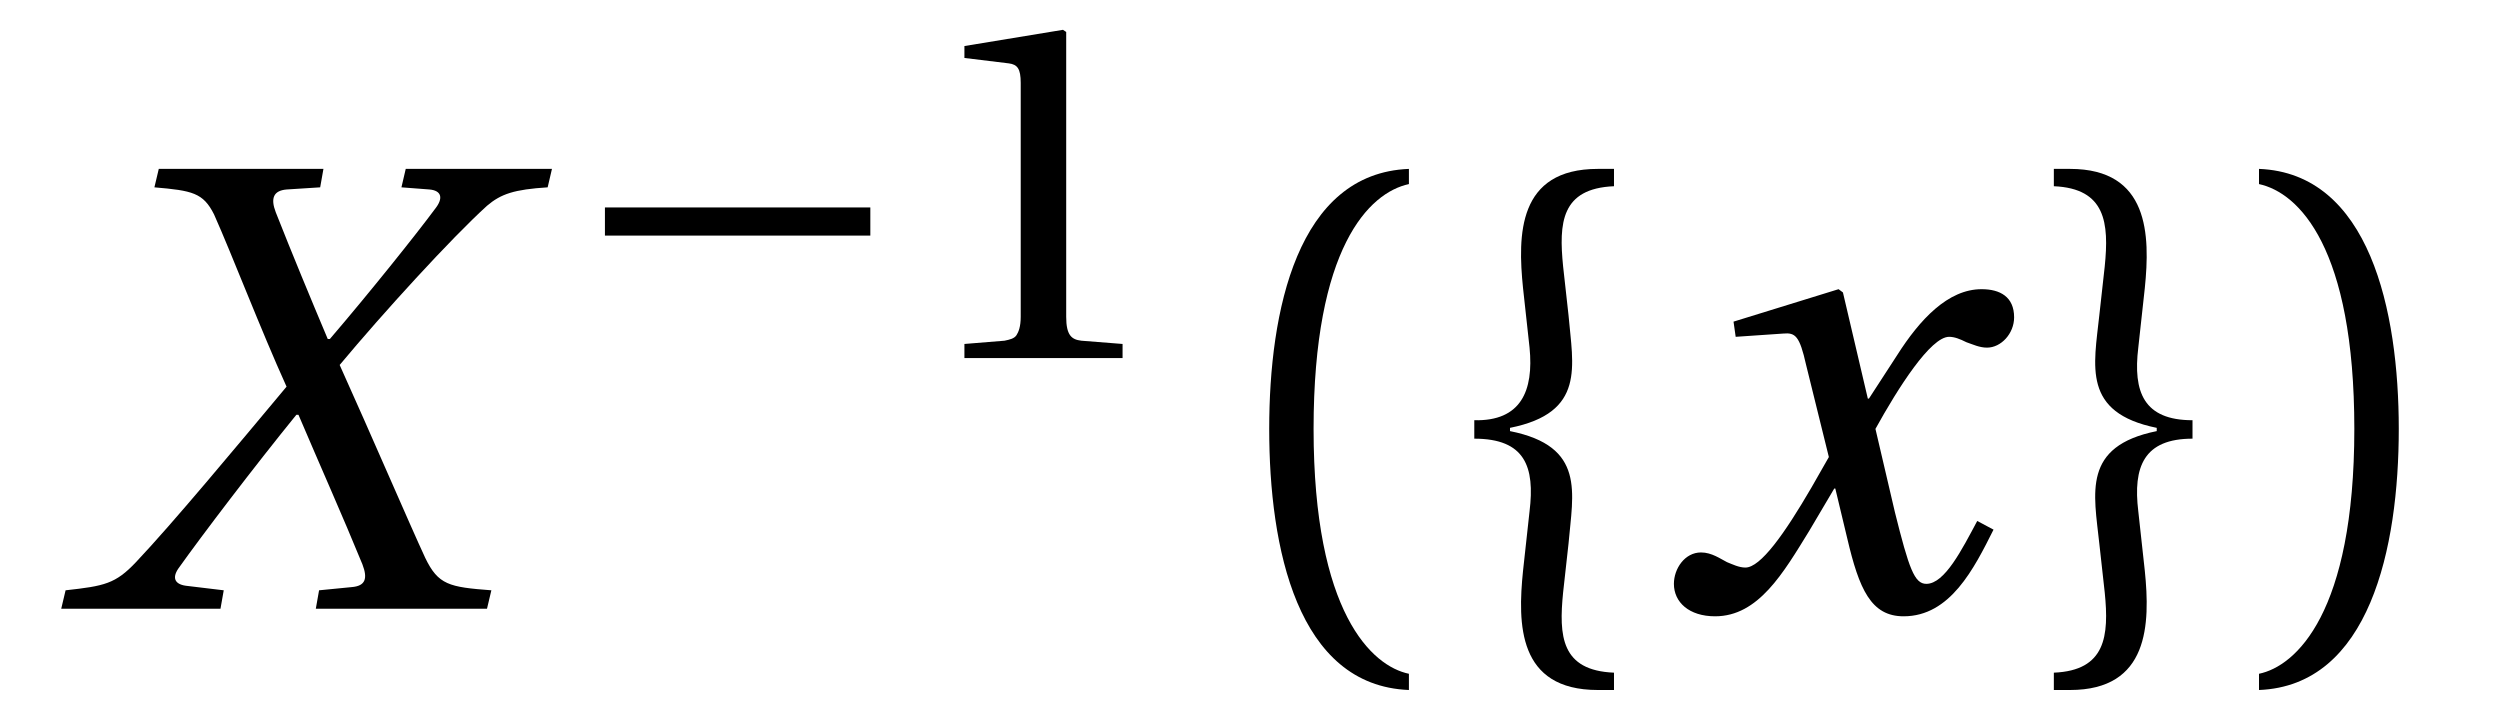 <?xml version="1.0" encoding="UTF-8"?>
<svg xmlns="http://www.w3.org/2000/svg" xmlns:xlink="http://www.w3.org/1999/xlink" viewBox="0 0 36.058 10.441" version="1.2">
<defs>
<g>
<symbol overflow="visible" id="glyph0-0">
<path style="stroke:none;" d=""/>
</symbol>
<symbol overflow="visible" id="glyph0-1">
<path style="stroke:none;" d="M 2.281 0 L 2.328 -0.266 L 1.812 -0.328 C 1.625 -0.344 1.578 -0.438 1.672 -0.578 C 2.016 -1.062 2.766 -2.047 3.375 -2.797 L 3.406 -2.797 C 3.719 -2.062 4.047 -1.328 4.328 -0.641 C 4.406 -0.438 4.375 -0.328 4.172 -0.312 L 3.703 -0.266 L 3.656 0 L 6.125 0 L 6.188 -0.266 C 5.578 -0.312 5.422 -0.344 5.234 -0.734 C 5.016 -1.203 4.438 -2.547 4 -3.516 C 4.625 -4.266 5.609 -5.344 6.125 -5.812 C 6.328 -5.984 6.516 -6.047 7 -6.078 L 7.062 -6.344 L 4.953 -6.344 L 4.891 -6.078 L 5.297 -6.047 C 5.469 -6.031 5.5 -5.922 5.375 -5.766 C 5.109 -5.406 4.422 -4.547 3.859 -3.891 L 3.828 -3.891 C 3.578 -4.484 3.312 -5.125 3.078 -5.719 C 3 -5.922 3.047 -6.031 3.234 -6.047 L 3.719 -6.078 L 3.766 -6.344 L 1.391 -6.344 L 1.328 -6.078 C 1.875 -6.031 2.031 -6 2.188 -5.688 C 2.453 -5.094 2.859 -4.031 3.234 -3.203 C 2.516 -2.344 1.594 -1.234 1.062 -0.672 C 0.766 -0.359 0.609 -0.328 0.047 -0.266 L -0.016 0 Z M 2.281 0 "/>
</symbol>
<symbol overflow="visible" id="glyph0-2">
<path style="stroke:none;" d="M 4.656 -1.266 C 4.438 -0.859 4.188 -0.359 3.922 -0.359 C 3.75 -0.359 3.672 -0.578 3.469 -1.391 L 3.188 -2.594 C 3.516 -3.188 3.984 -3.922 4.25 -3.922 C 4.328 -3.922 4.406 -3.891 4.5 -3.844 C 4.594 -3.812 4.688 -3.766 4.797 -3.766 C 5 -3.766 5.188 -3.969 5.188 -4.203 C 5.188 -4.5 4.984 -4.609 4.719 -4.609 C 4.234 -4.609 3.828 -4.172 3.5 -3.656 L 3.094 -3.031 L 3.078 -3.031 L 2.719 -4.562 L 2.656 -4.609 L 1.141 -4.141 L 1.172 -3.922 L 1.859 -3.969 C 2.031 -3.984 2.094 -3.938 2.188 -3.516 L 2.516 -2.188 L 2.266 -1.75 C 1.875 -1.078 1.531 -0.594 1.312 -0.594 C 1.219 -0.594 1.125 -0.641 1.047 -0.672 C 0.953 -0.719 0.828 -0.812 0.672 -0.812 C 0.438 -0.812 0.281 -0.578 0.281 -0.359 C 0.281 -0.094 0.5 0.109 0.875 0.109 C 1.5 0.109 1.859 -0.516 2.234 -1.125 L 2.594 -1.734 L 2.609 -1.734 L 2.781 -1.016 C 2.953 -0.281 3.125 0.109 3.594 0.109 C 4.266 0.109 4.609 -0.578 4.891 -1.141 Z M 4.656 -1.266 "/>
</symbol>
<symbol overflow="visible" id="glyph1-0">
<path style="stroke:none;" d=""/>
</symbol>
<symbol overflow="visible" id="glyph1-1">
<path style="stroke:none;" d="M 4.422 -1.766 L 4.422 -2.172 L 0.594 -2.172 L 0.594 -1.766 Z M 4.422 -1.766 "/>
</symbol>
<symbol overflow="visible" id="glyph2-0">
<path style="stroke:none;" d=""/>
</symbol>
<symbol overflow="visible" id="glyph2-1">
<path style="stroke:none;" d="M 3.047 0 L 3.047 -0.203 L 2.453 -0.25 C 2.312 -0.266 2.234 -0.328 2.234 -0.594 L 2.234 -4.703 L 2.188 -4.734 L 0.766 -4.5 L 0.766 -4.328 L 1.406 -4.25 C 1.531 -4.234 1.578 -4.172 1.578 -3.969 L 1.578 -0.594 C 1.578 -0.453 1.547 -0.375 1.516 -0.328 C 1.484 -0.281 1.422 -0.266 1.344 -0.25 L 0.766 -0.203 L 0.766 0 Z M 3.047 0 "/>
</symbol>
<symbol overflow="visible" id="glyph3-0">
<path style="stroke:none;" d=""/>
</symbol>
<symbol overflow="visible" id="glyph3-1">
<path style="stroke:none;" d="M 1.609 -2.594 C 1.609 -5.203 2.406 -6 2.984 -6.125 L 2.984 -6.344 C 1.375 -6.281 0.969 -4.297 0.969 -2.594 C 0.969 -0.875 1.375 1.109 2.984 1.172 L 2.984 0.938 C 2.453 0.828 1.609 0.062 1.609 -2.594 Z M 1.609 -2.594 "/>
</symbol>
<symbol overflow="visible" id="glyph3-2">
<path style="stroke:none;" d="M 0.719 -2.453 C 1.453 -2.453 1.594 -2.047 1.516 -1.406 L 1.422 -0.547 C 1.344 0.219 1.344 1.172 2.5 1.172 L 2.734 1.172 L 2.734 0.922 C 1.969 0.891 1.938 0.391 2 -0.234 L 2.078 -0.938 C 2.141 -1.672 2.328 -2.344 1.234 -2.562 L 1.234 -2.609 C 2.328 -2.828 2.141 -3.5 2.078 -4.234 L 2 -4.938 C 1.938 -5.562 1.969 -6.062 2.734 -6.094 L 2.734 -6.344 L 2.5 -6.344 C 1.344 -6.344 1.344 -5.391 1.422 -4.625 L 1.516 -3.766 C 1.578 -3.141 1.391 -2.703 0.719 -2.719 Z M 0.719 -2.453 "/>
</symbol>
<symbol overflow="visible" id="glyph3-3">
<path style="stroke:none;" d="M 2.391 -2.719 C 1.688 -2.719 1.531 -3.125 1.609 -3.766 L 1.703 -4.625 C 1.781 -5.391 1.766 -6.344 0.625 -6.344 L 0.391 -6.344 L 0.391 -6.094 C 1.141 -6.062 1.188 -5.562 1.125 -4.938 L 1.047 -4.234 C 0.969 -3.5 0.797 -2.828 1.875 -2.609 L 1.875 -2.562 C 0.797 -2.344 0.969 -1.672 1.047 -0.938 L 1.125 -0.234 C 1.188 0.391 1.141 0.891 0.391 0.922 L 0.391 1.172 L 0.625 1.172 C 1.766 1.172 1.781 0.219 1.703 -0.547 L 1.609 -1.406 C 1.531 -2.047 1.688 -2.453 2.391 -2.453 Z M 2.391 -2.719 "/>
</symbol>
<symbol overflow="visible" id="glyph3-4">
<path style="stroke:none;" d="M 1.609 -2.594 C 1.609 0.062 0.766 0.828 0.234 0.938 L 0.234 1.172 C 1.828 1.109 2.25 -0.875 2.25 -2.594 C 2.25 -4.297 1.828 -6.281 0.234 -6.344 L 0.234 -6.125 C 0.812 -6 1.609 -5.203 1.609 -2.594 Z M 1.609 -2.594 "/>
</symbol>
</g>
</defs>
<g id="surface1">
<g style="fill:rgb(0%,0%,0%);fill-opacity:1;">
  <use xlink:href="#glyph0-1" x="0.899" y="8.78"/>
</g>
<g style="fill:rgb(0%,0%,0%);fill-opacity:1;">
  <use xlink:href="#glyph1-1" x="8.131" y="5.164"/>
</g>
<g style="fill:rgb(0%,0%,0%);fill-opacity:1;">
  <use xlink:href="#glyph2-1" x="13.144" y="5.164"/>
</g>
<g style="fill:rgb(0%,0%,0%);fill-opacity:1;">
  <use xlink:href="#glyph3-1" x="17.337" y="8.78"/>
  <use xlink:href="#glyph3-2" x="20.545" y="8.78"/>
</g>
<g style="fill:rgb(0%,0%,0%);fill-opacity:1;">
  <use xlink:href="#glyph0-2" x="23.862" y="8.78"/>
</g>
<g style="fill:rgb(0%,0%,0%);fill-opacity:1;">
  <use xlink:href="#glyph3-3" x="29.232" y="8.78"/>
  <use xlink:href="#glyph3-4" x="32.348" y="8.78"/>
</g>
</g>
</svg>
